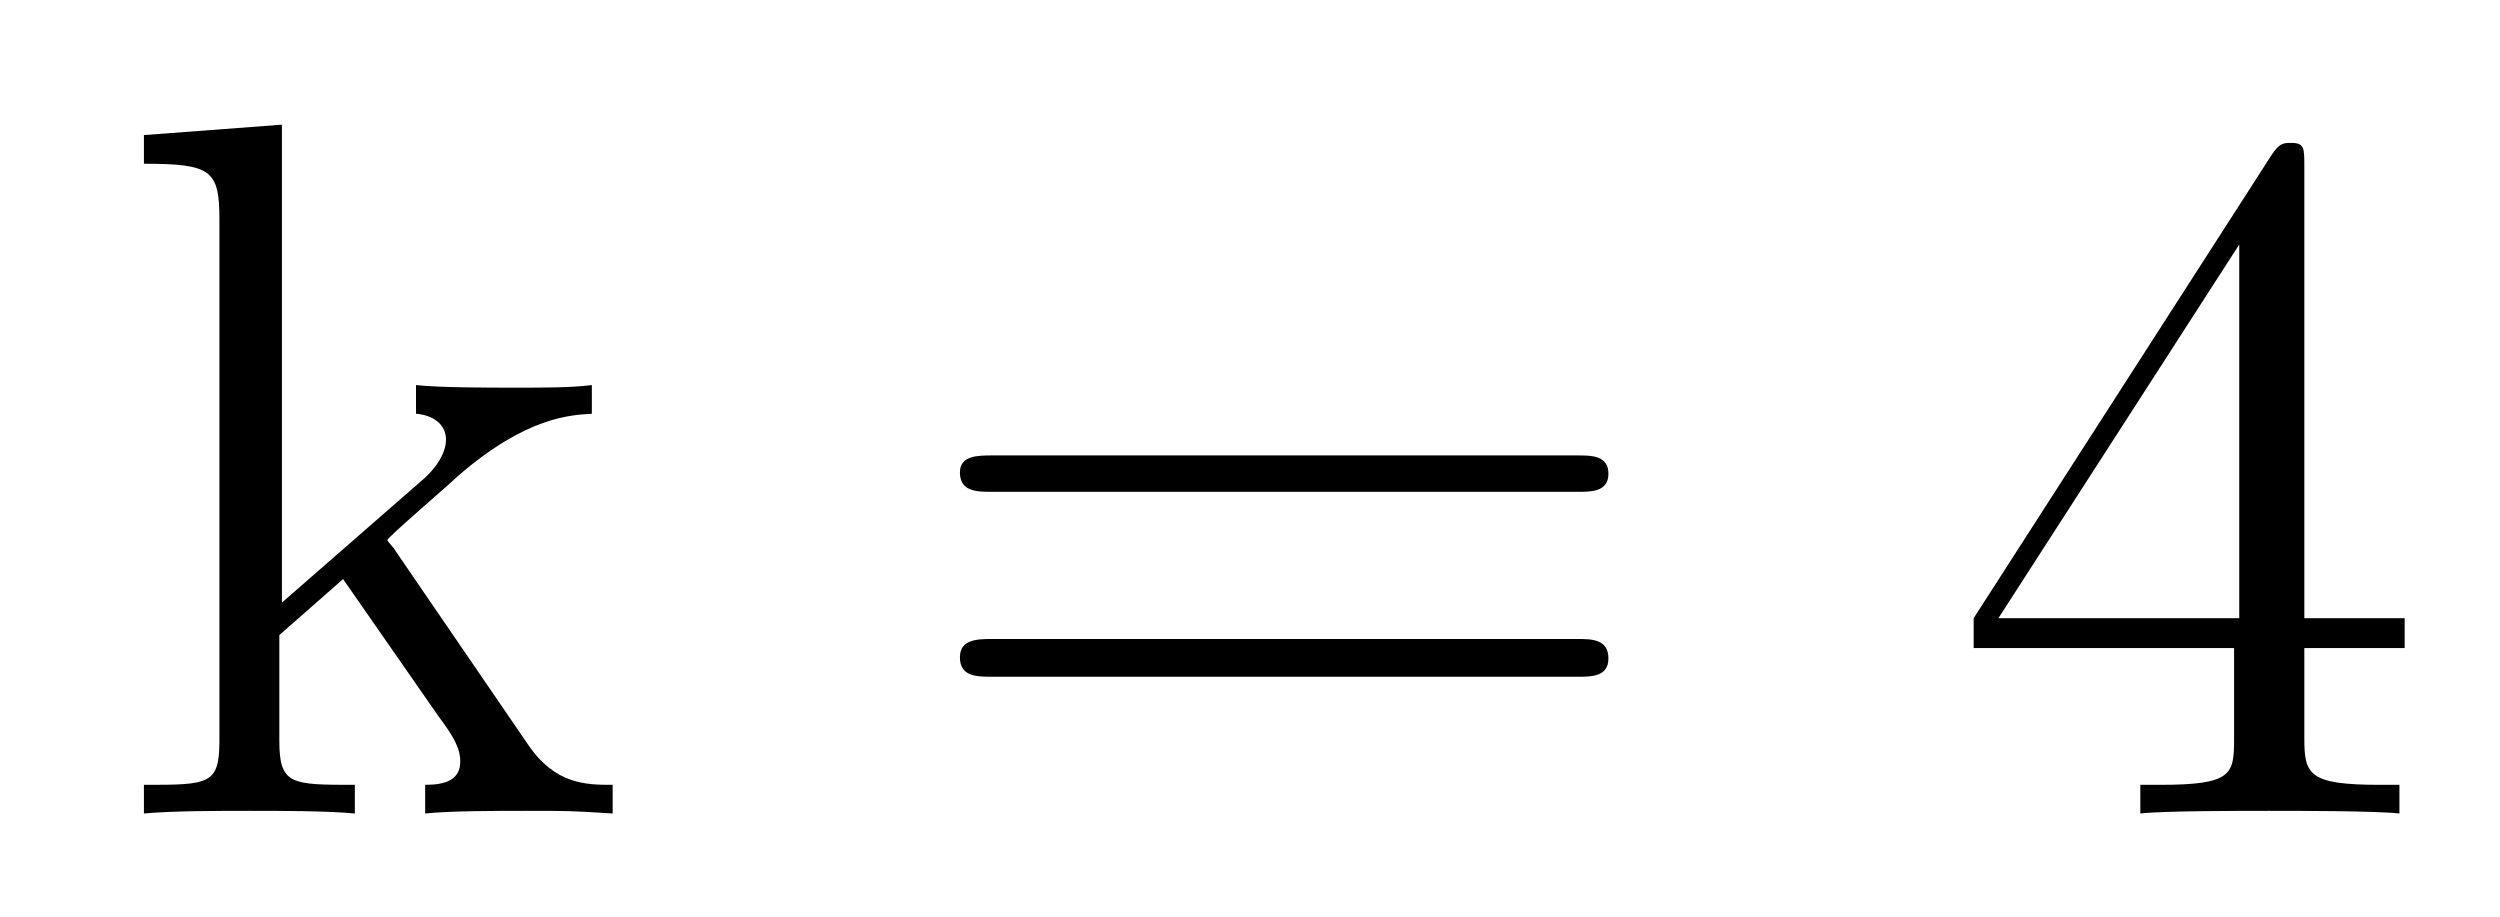 <?xml version='1.0'?>
<!-- This file was generated by dvisvgm 1.9.2 -->
<svg height='11pt' version='1.1' viewBox='0 -11 30 11' width='30pt' xmlns='http://www.w3.org/2000/svg' xmlns:xlink='http://www.w3.org/1999/xlink'>
<g id='page1'>
<g transform='matrix(1 0 0 1 -127 653)'>
<path d='M131.742 -657.395C131.742 -657.41 131.648 -657.504 131.648 -657.519C131.648 -657.551 132.398 -658.191 132.492 -658.285C133.32 -659.004 133.852 -659.019 134.102 -659.035V-659.379C133.852 -659.348 133.555 -659.348 133.195 -659.348C132.883 -659.348 132.273 -659.348 131.992 -659.379V-659.035C132.195 -659.019 132.352 -658.91 132.352 -658.723C132.352 -658.488 132.102 -658.269 132.102 -658.269L130.383 -656.769V-662.504L128.727 -662.379V-662.035C129.539 -662.035 129.633 -661.957 129.633 -661.363V-655.113C129.633 -654.582 129.508 -654.582 128.727 -654.582V-654.238C129.07 -654.27 129.633 -654.27 129.992 -654.27C130.352 -654.27 130.93 -654.27 131.258 -654.238V-654.582C130.492 -654.582 130.352 -654.582 130.352 -655.113V-656.379L131.117 -657.051L132.258 -655.41C132.445 -655.16 132.523 -655.02 132.523 -654.863C132.523 -654.645 132.352 -654.582 132.102 -654.582V-654.238C132.398 -654.27 132.992 -654.27 133.305 -654.27C133.82 -654.27 133.852 -654.27 134.352 -654.238V-654.582C134.039 -654.582 133.664 -654.582 133.336 -655.066L131.742 -657.395ZM134.516 -654.238' fill-rule='evenodd'/>
<path d='M145.926 -658.098C146.098 -658.098 146.301 -658.098 146.301 -658.316C146.301 -658.535 146.098 -658.535 145.926 -658.535H138.91C138.738 -658.535 138.519 -658.535 138.519 -658.332C138.519 -658.098 138.723 -658.098 138.91 -658.098H145.926ZM145.926 -655.879C146.098 -655.879 146.301 -655.879 146.301 -656.098C146.301 -656.332 146.098 -656.332 145.926 -656.332H138.91C138.738 -656.332 138.519 -656.332 138.519 -656.113C138.519 -655.879 138.723 -655.879 138.91 -655.879H145.926ZM146.996 -654.238' fill-rule='evenodd'/>
<path d='M154.652 -662.004C154.652 -662.223 154.652 -662.285 154.496 -662.285C154.402 -662.285 154.356 -662.285 154.262 -662.145L150.684 -656.582V-656.223H153.809V-655.145C153.809 -654.707 153.793 -654.582 152.918 -654.582H152.684V-654.238C152.949 -654.27 153.902 -654.27 154.23 -654.27S155.512 -654.27 155.793 -654.238V-654.582H155.559C154.699 -654.582 154.652 -654.707 154.652 -655.145V-656.223H155.856V-656.582H154.652V-662.004ZM153.871 -661.066V-656.582H150.981L153.871 -661.066ZM156.234 -654.238' fill-rule='evenodd'/>
</g>
</g>
</svg>
